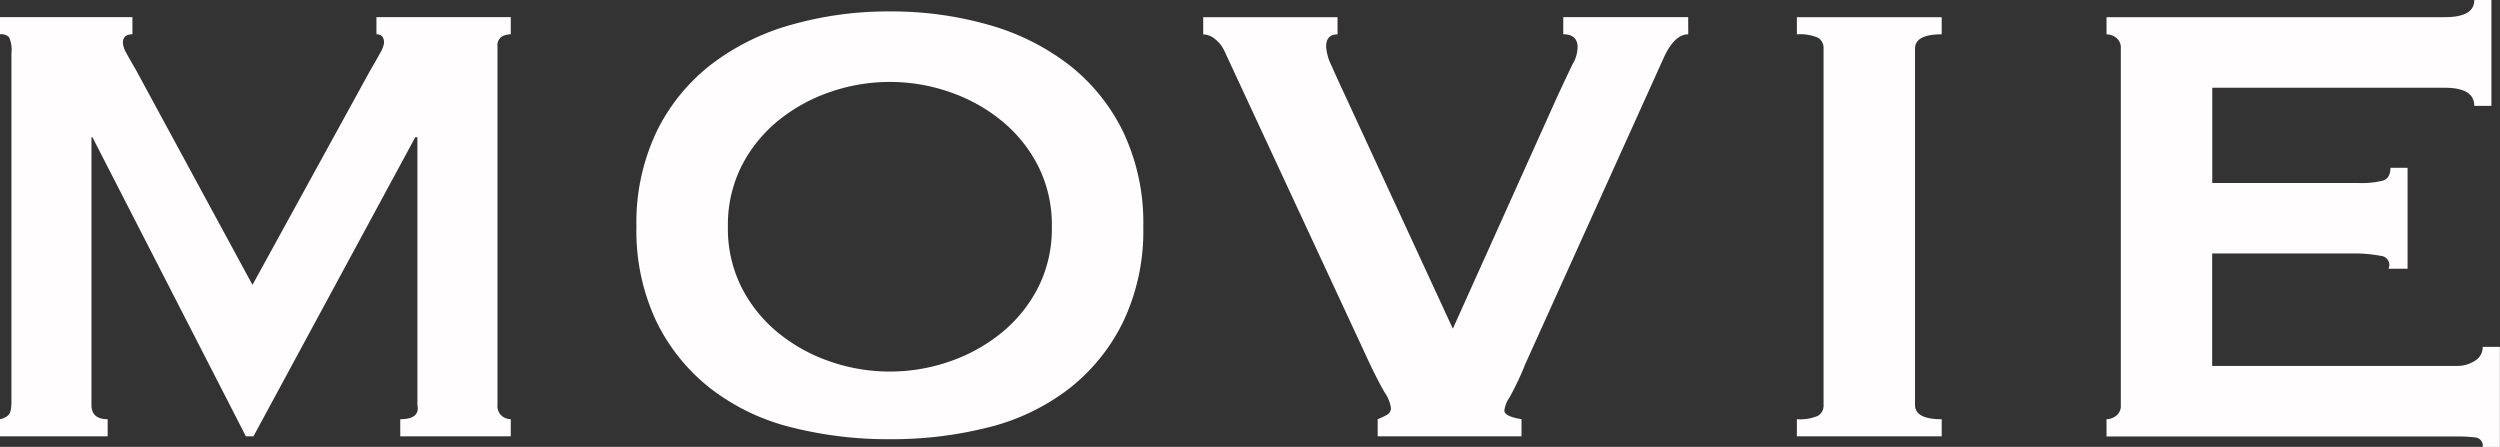 <svg xmlns="http://www.w3.org/2000/svg" width="118.08" height="21.105" viewBox="0 0 118.08 21.105">
  <rect x="0" y="0" width="118.08" height="21.105" fill="#333333" stroke="none"/>
  <path id="パス_246" data-name="パス 246" d="M4.185-.81a.824.824,0,0,0,.382-.18q.158-.135.158-.63V-18.09a1.505,1.505,0,0,0-.112-.765.539.539,0,0,0-.428-.135v-.81H10.44v.81q-.45,0-.45.405a1.078,1.078,0,0,0,.158.472q.158.292.472.832L16.11-7.155l5.535-10.08q.315-.54.5-.878a1.26,1.26,0,0,0,.18-.472q0-.405-.36-.405v-.81h6.345v.81a.867.867,0,0,0-.428.112.493.493,0,0,0-.2.472v16.92a.616.616,0,0,0,.2.517.686.686,0,0,0,.428.158V0h-5.22V-.81q.945,0,.81-.675V-14.13H23.8L16.155,0H15.8L8.55-14.13H8.505V-1.485q0,.675.765.675V0H4.185Zm42.03-15.93a8.582,8.582,0,0,0-2.812.472,7.964,7.964,0,0,0-2.453,1.35,6.678,6.678,0,0,0-1.732,2.137,6.172,6.172,0,0,0-.653,2.88,6.172,6.172,0,0,0,.653,2.88A6.678,6.678,0,0,0,40.95-4.882,7.964,7.964,0,0,0,43.4-3.533a8.582,8.582,0,0,0,2.813.472,8.582,8.582,0,0,0,2.813-.472,7.964,7.964,0,0,0,2.452-1.35A6.678,6.678,0,0,0,53.213-7.02a6.172,6.172,0,0,0,.653-2.88,6.172,6.172,0,0,0-.653-2.88,6.678,6.678,0,0,0-1.732-2.137,7.964,7.964,0,0,0-2.452-1.35A8.582,8.582,0,0,0,46.215-16.74Zm0-3.33a16.72,16.72,0,0,1,4.657.63,11.163,11.163,0,0,1,3.8,1.89,9.015,9.015,0,0,1,2.565,3.172A9.993,9.993,0,0,1,58.185-9.9a9.993,9.993,0,0,1-.945,4.477A9.015,9.015,0,0,1,54.675-2.25a10.3,10.3,0,0,1-3.8,1.823,18.6,18.6,0,0,1-4.657.562,18.6,18.6,0,0,1-4.658-.562,10.3,10.3,0,0,1-3.8-1.823A9.015,9.015,0,0,1,35.19-5.423,9.993,9.993,0,0,1,34.245-9.9a9.993,9.993,0,0,1,.945-4.477,9.015,9.015,0,0,1,2.565-3.172,11.163,11.163,0,0,1,3.8-1.89A16.72,16.72,0,0,1,46.215-20.07Zm37.71,1.08q-.63,0-1.125,1.035L76.23-3.42a14.05,14.05,0,0,1-.743,1.575,1.364,1.364,0,0,0-.248.63q0,.27.81.405V0H69.255V-.81a3.737,3.737,0,0,0,.427-.2.363.363,0,0,0,.2-.337,1.711,1.711,0,0,0-.293-.72q-.292-.5-.7-1.35l-6.84-14.715a1.587,1.587,0,0,0-.472-.63.934.934,0,0,0-.562-.225v-.81h6.345v.81q-.54,0-.54.585a2.385,2.385,0,0,0,.248.878q.248.563.563,1.238l5.175,11.2,4.9-10.89q.5-1.08.765-1.62a1.568,1.568,0,0,0,.225-.855q-.045-.54-.675-.54v-.81h5.9ZM89.055-.81a2.154,2.154,0,0,0,.99-.158.552.552,0,0,0,.27-.517v-16.83a.552.552,0,0,0-.27-.517,2.154,2.154,0,0,0-.99-.157v-.81h6.84v.81q-1.26,0-1.26.675v16.83q0,.675,1.26.675V0h-6.84Zm31.995-14.8q0-.855-1.395-.855h-10.98v4.5h6.93a4.092,4.092,0,0,0,1.125-.113q.36-.112.36-.608h.81v4.77H117a.43.43,0,0,0-.36-.608,6.653,6.653,0,0,0-1.4-.113h-6.57v5.31h11.52a1.552,1.552,0,0,0,.9-.247.758.758,0,0,0,.36-.653h.81V.5h-.81a.391.391,0,0,0-.36-.45,7.462,7.462,0,0,0-.9-.045H103.68V-.81a.781.781,0,0,0,.45-.158.587.587,0,0,0,.225-.517v-16.83a.587.587,0,0,0-.225-.517.781.781,0,0,0-.45-.157v-.81h15.975q1.4,0,1.395-.81h.81v5Z" transform="translate(-4.185 20.61)" fill="#fffdfd"/>
</svg>
